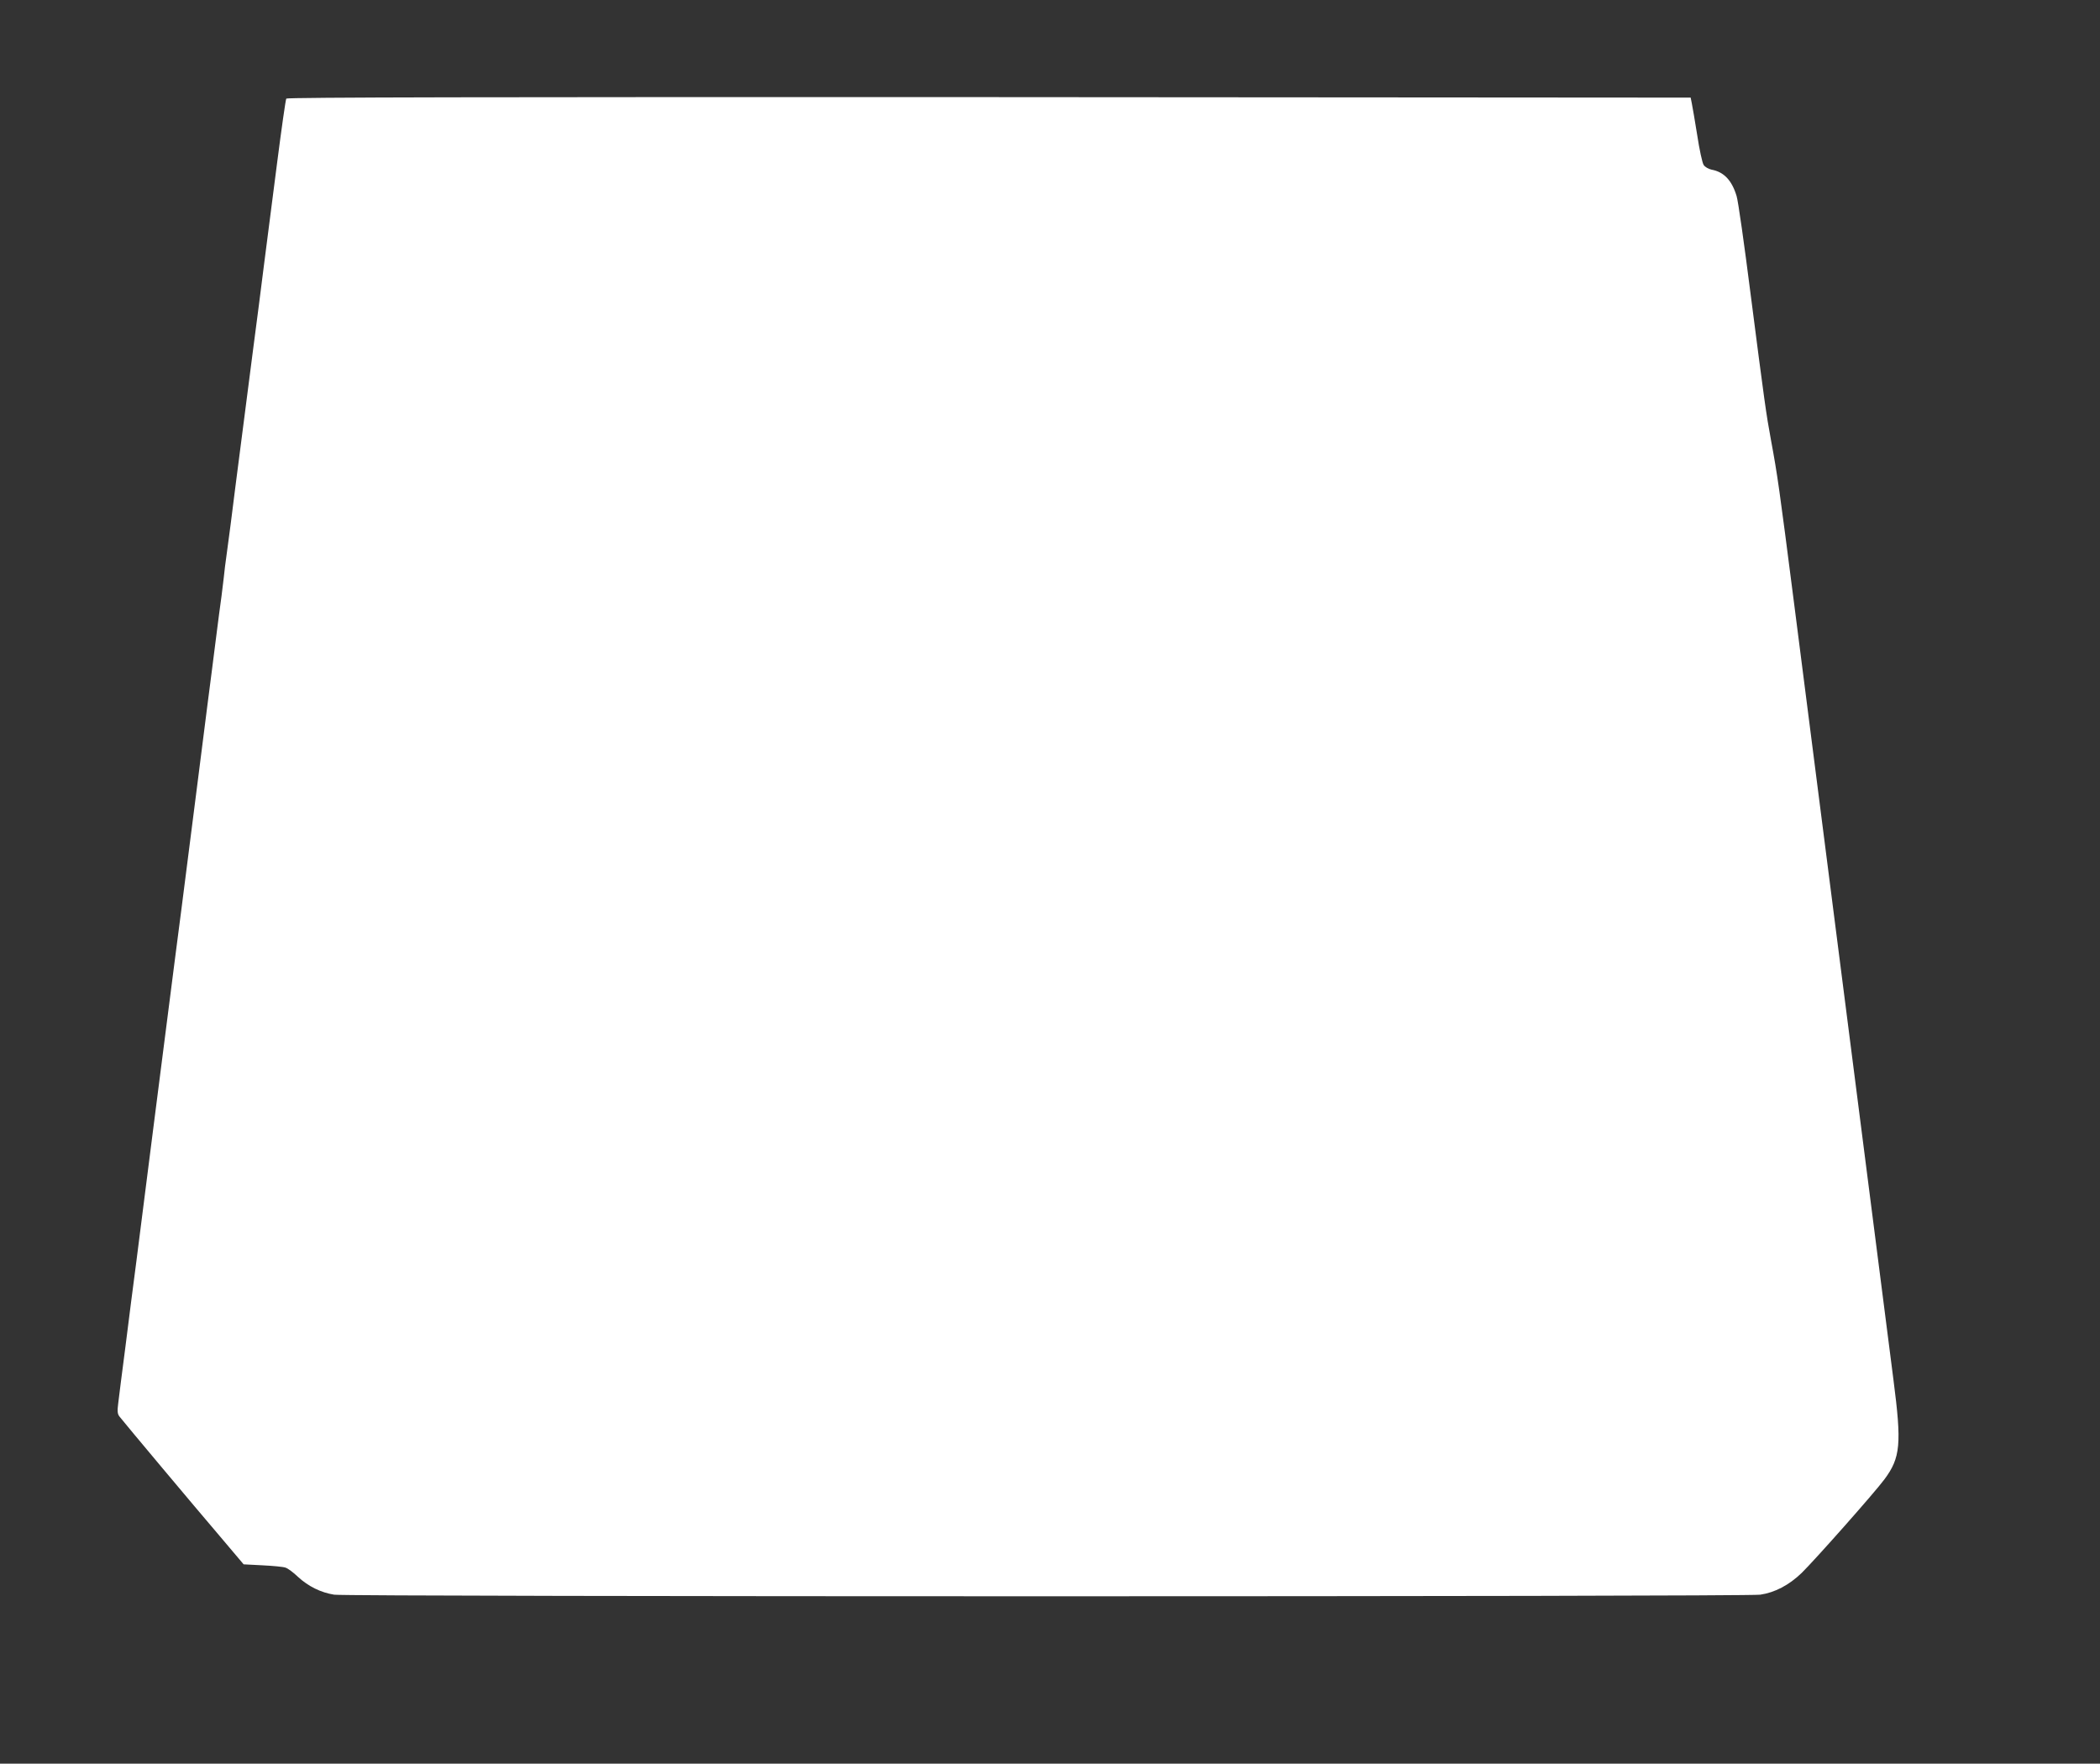 <?xml version="1.0" standalone="no"?>
<!DOCTYPE svg PUBLIC "-//W3C//DTD SVG 20010904//EN"
 "http://www.w3.org/TR/2001/REC-SVG-20010904/DTD/svg10.dtd">
<svg version="1.0" xmlns="http://www.w3.org/2000/svg"
 width="1280pt" height="1075pt" viewBox="0 0 1280 1075"
 preserveAspectRatio="xMidYMid meet">
<rect x="0" y="0" width="1280" height="1075" fill="#333333" stroke="none"/>
<g transform="translate(0,1075) scale(0.1,-0.1)"
fill="#ffffff" stroke="none">
<path d="M1745 10149 c-4 -6 -29 -182 -56 -392 -27 -210 -63 -490 -80 -622
-16 -132 -46 -359 -65 -505 -44 -341 -65 -501 -109 -845 -19 -154 -42 -332
-51 -395 -9 -63 -18 -135 -20 -160 -3 -25 -9 -76 -14 -115 -6 -38 -21 -159
-35 -267 -14 -109 -36 -285 -50 -390 -13 -106 -38 -301 -55 -433 -61 -478 -80
-623 -104 -815 -24 -182 -40 -309 -117 -910 -16 -129 -41 -323 -55 -430 -63
-492 -75 -590 -103 -810 -17 -129 -47 -361 -66 -515 -20 -154 -40 -309 -44
-345 -7 -53 -5 -69 8 -85 31 -40 461 -553 608 -725 l148 -175 115 -6 c63 -3
126 -9 140 -14 14 -4 49 -30 77 -57 62 -57 138 -95 220 -108 77 -13 8604 -13
8692 0 89 13 175 58 252 132 79 77 446 491 505 571 98 132 106 215 55 607 -30
231 -420 3281 -606 4735 -90 703 -101 780 -140 990 -30 163 -39 227 -125 895
-38 300 -76 568 -85 595 -29 96 -77 147 -153 161 -18 4 -40 16 -48 29 -8 12
-26 94 -39 181 -14 87 -29 175 -33 194 l-7 35 -4277 3 c-3022 1 -4279 -1
-4283 -9z"/>
</g>
</svg>
